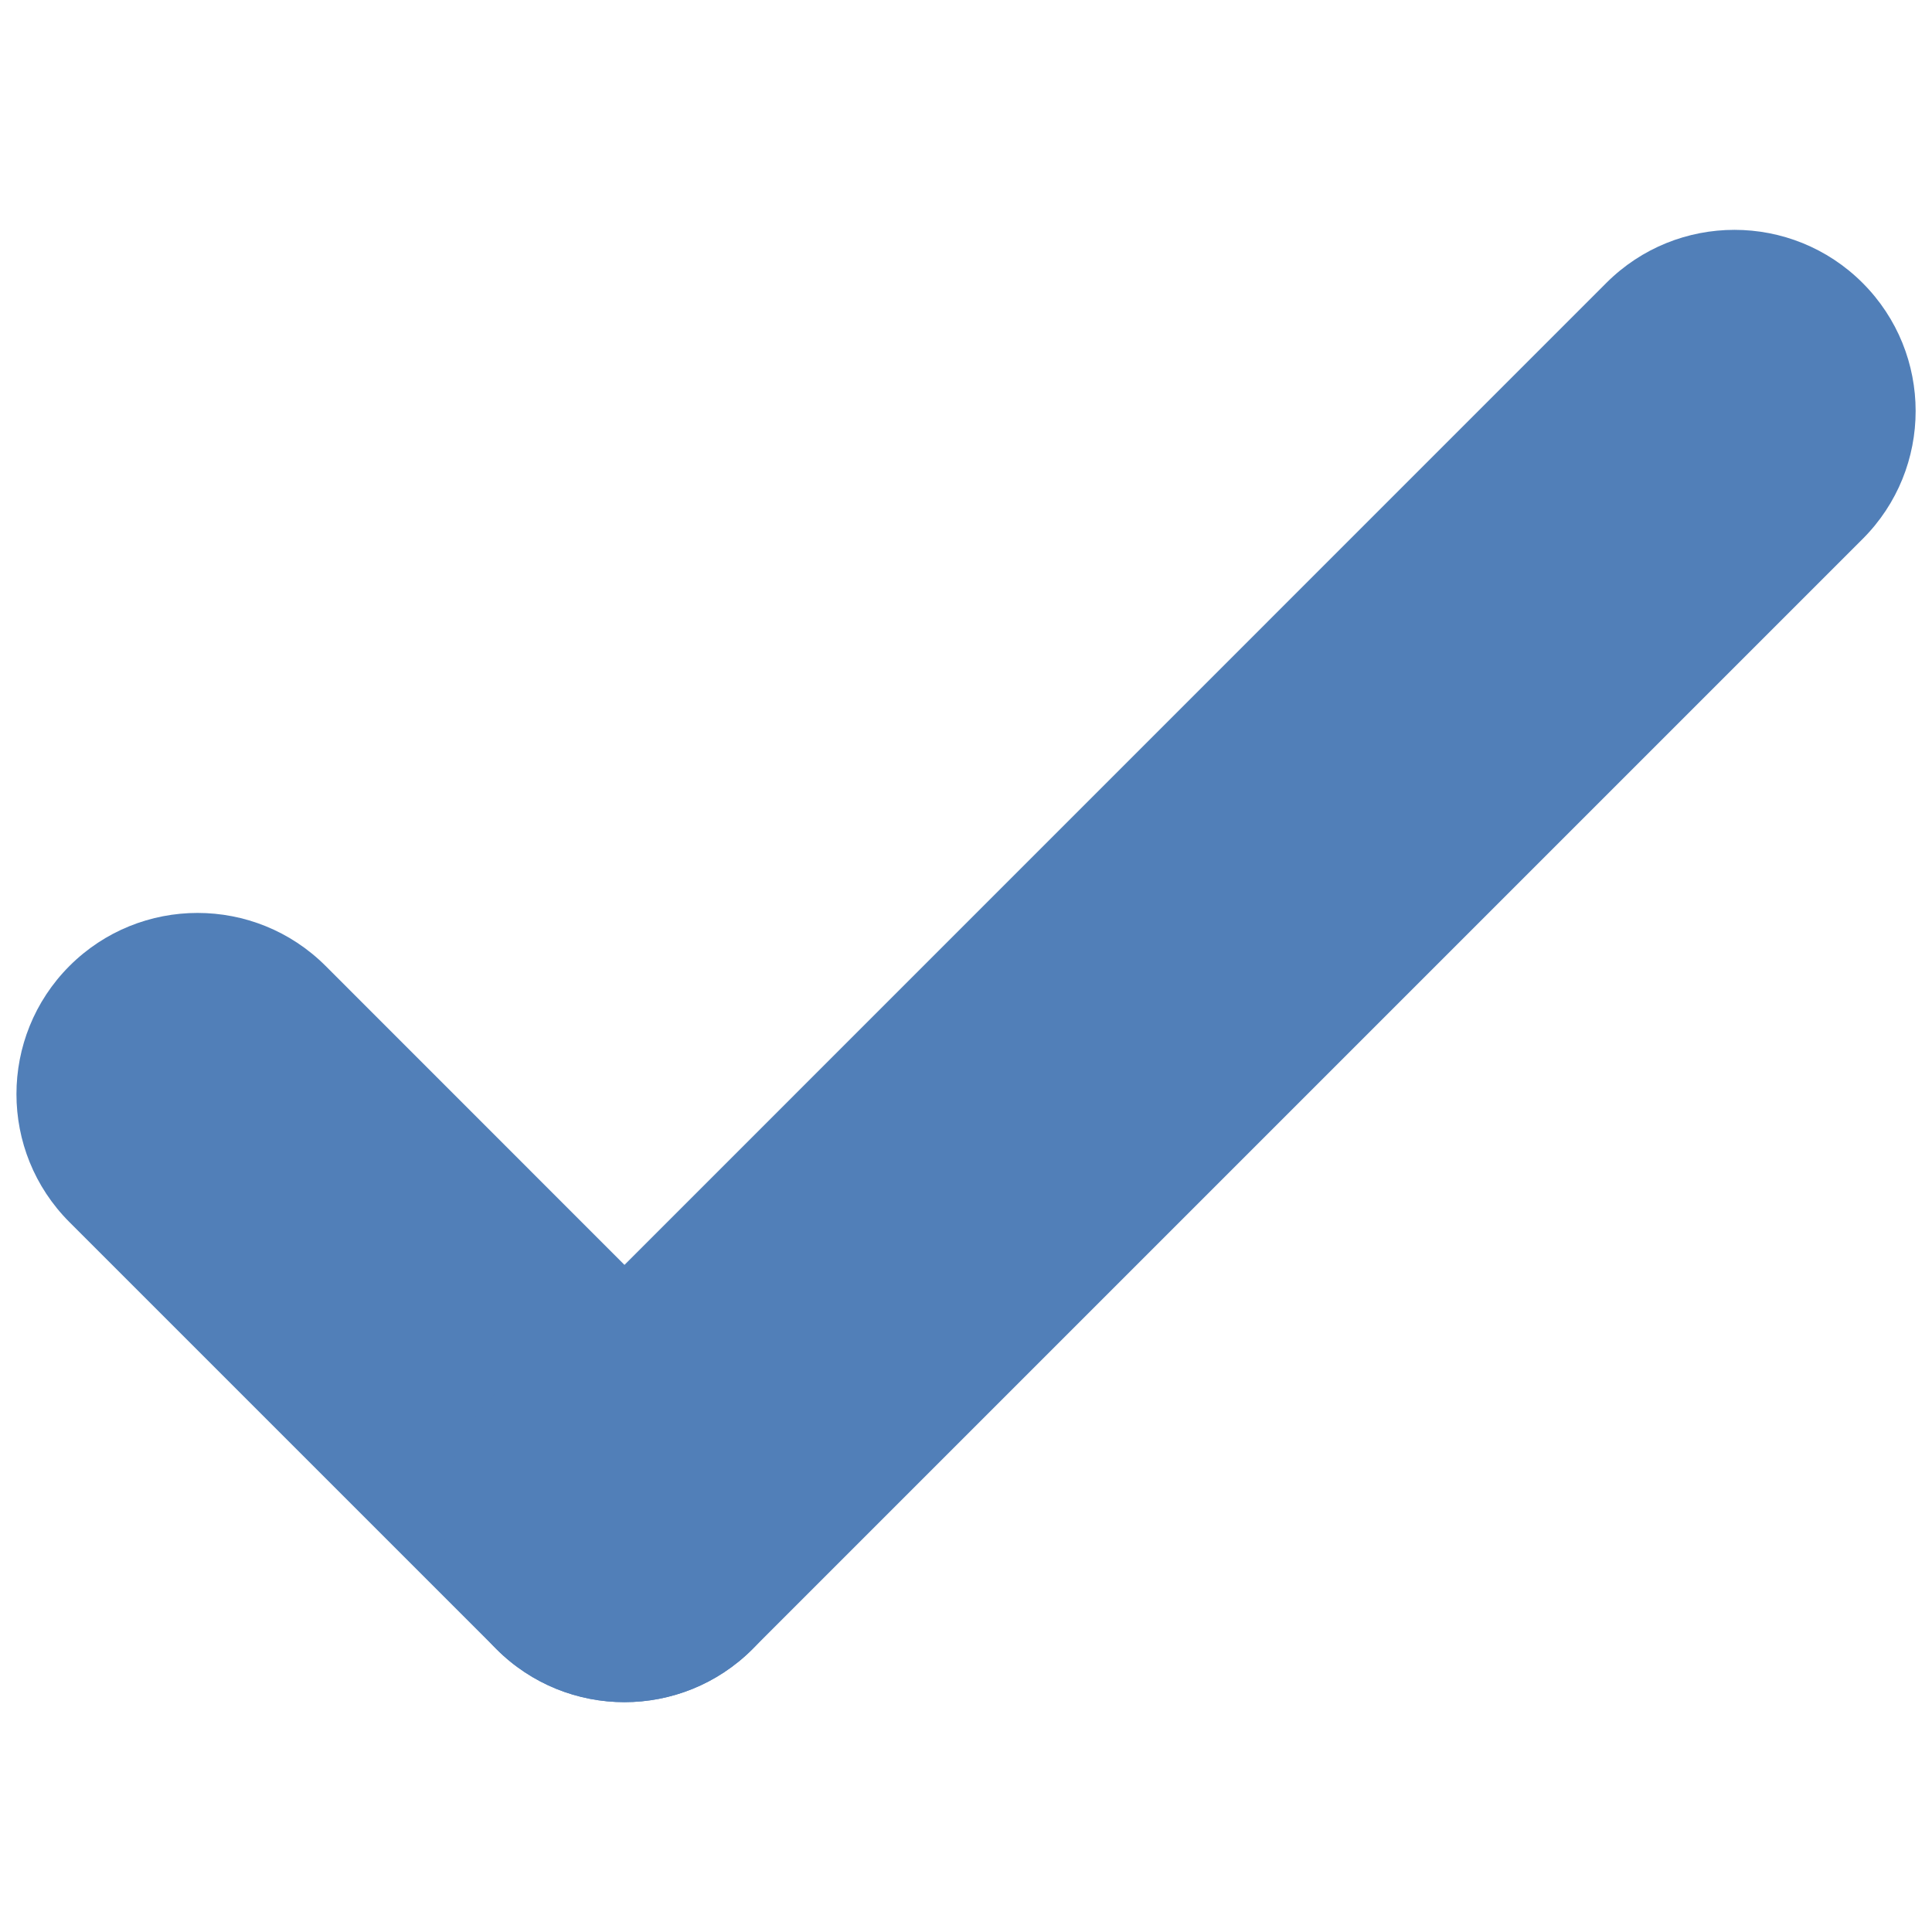 <svg width="16" height="16" viewBox="0 0 16 16" fill="none" xmlns="http://www.w3.org/2000/svg">
<path d="M0.575 8C1.161 7.414 2.111 7.414 2.697 8L6.232 11.536C6.818 12.121 6.818 13.071 6.232 13.657C5.646 14.243 4.697 14.243 4.111 13.657L0.575 10.121C-0.01 9.536 -0.01 8.586 0.575 8Z" fill="#517FB8"/>
<path d="M4.111 13.657C3.525 13.071 3.525 12.121 4.111 11.536L13.303 2.343C13.889 1.757 14.839 1.757 15.425 2.343C16.011 2.929 16.011 3.879 15.425 4.464L6.232 13.657C5.646 14.243 4.697 14.243 4.111 13.657Z" fill="#517FB8"/>
</svg>
